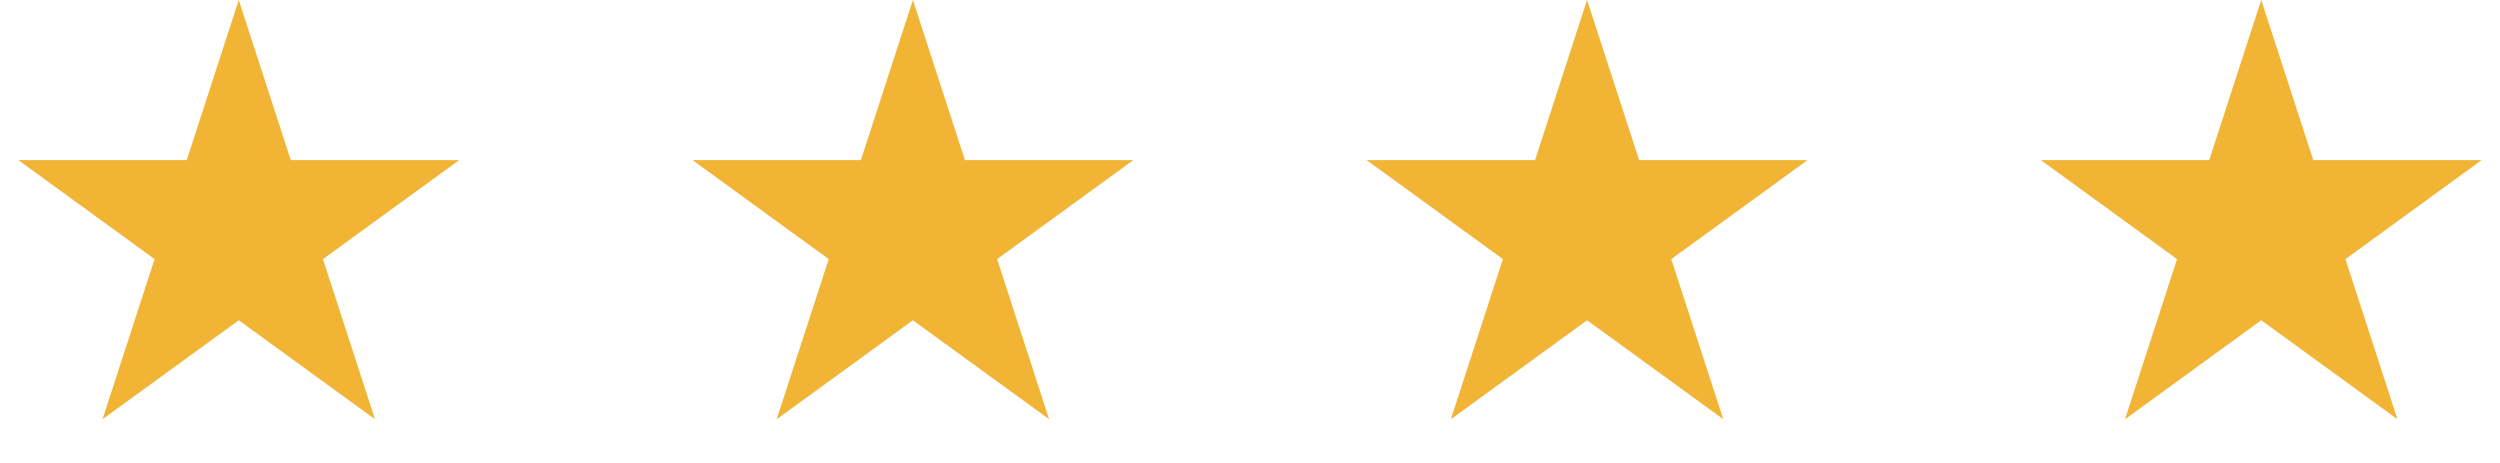 <svg width="178" height="33" viewBox="0 0 178 33" fill="none" xmlns="http://www.w3.org/2000/svg">
<path d="M17 0L20.704 11.401H32.692L22.994 18.448L26.698 29.849L17 22.802L7.302 29.849L11.006 18.448L1.308 11.401H13.296L17 0Z" fill="#F1B434"/>
<path d="M65 0L68.704 11.401H80.692L70.994 18.448L74.698 29.849L65 22.802L55.301 29.849L59.006 18.448L49.308 11.401H61.295L65 0Z" fill="#F1B434"/>
<path d="M113 0L116.704 11.401H128.692L118.994 18.448L122.698 29.849L113 22.802L103.302 29.849L107.006 18.448L97.308 11.401H109.296L113 0Z" fill="#F1B434"/>
<path d="M161 0L164.704 11.401H176.692L166.994 18.448L170.698 29.849L161 22.802L151.302 29.849L155.006 18.448L145.308 11.401H157.296L161 0Z" fill="#F1B434"/>
</svg>

